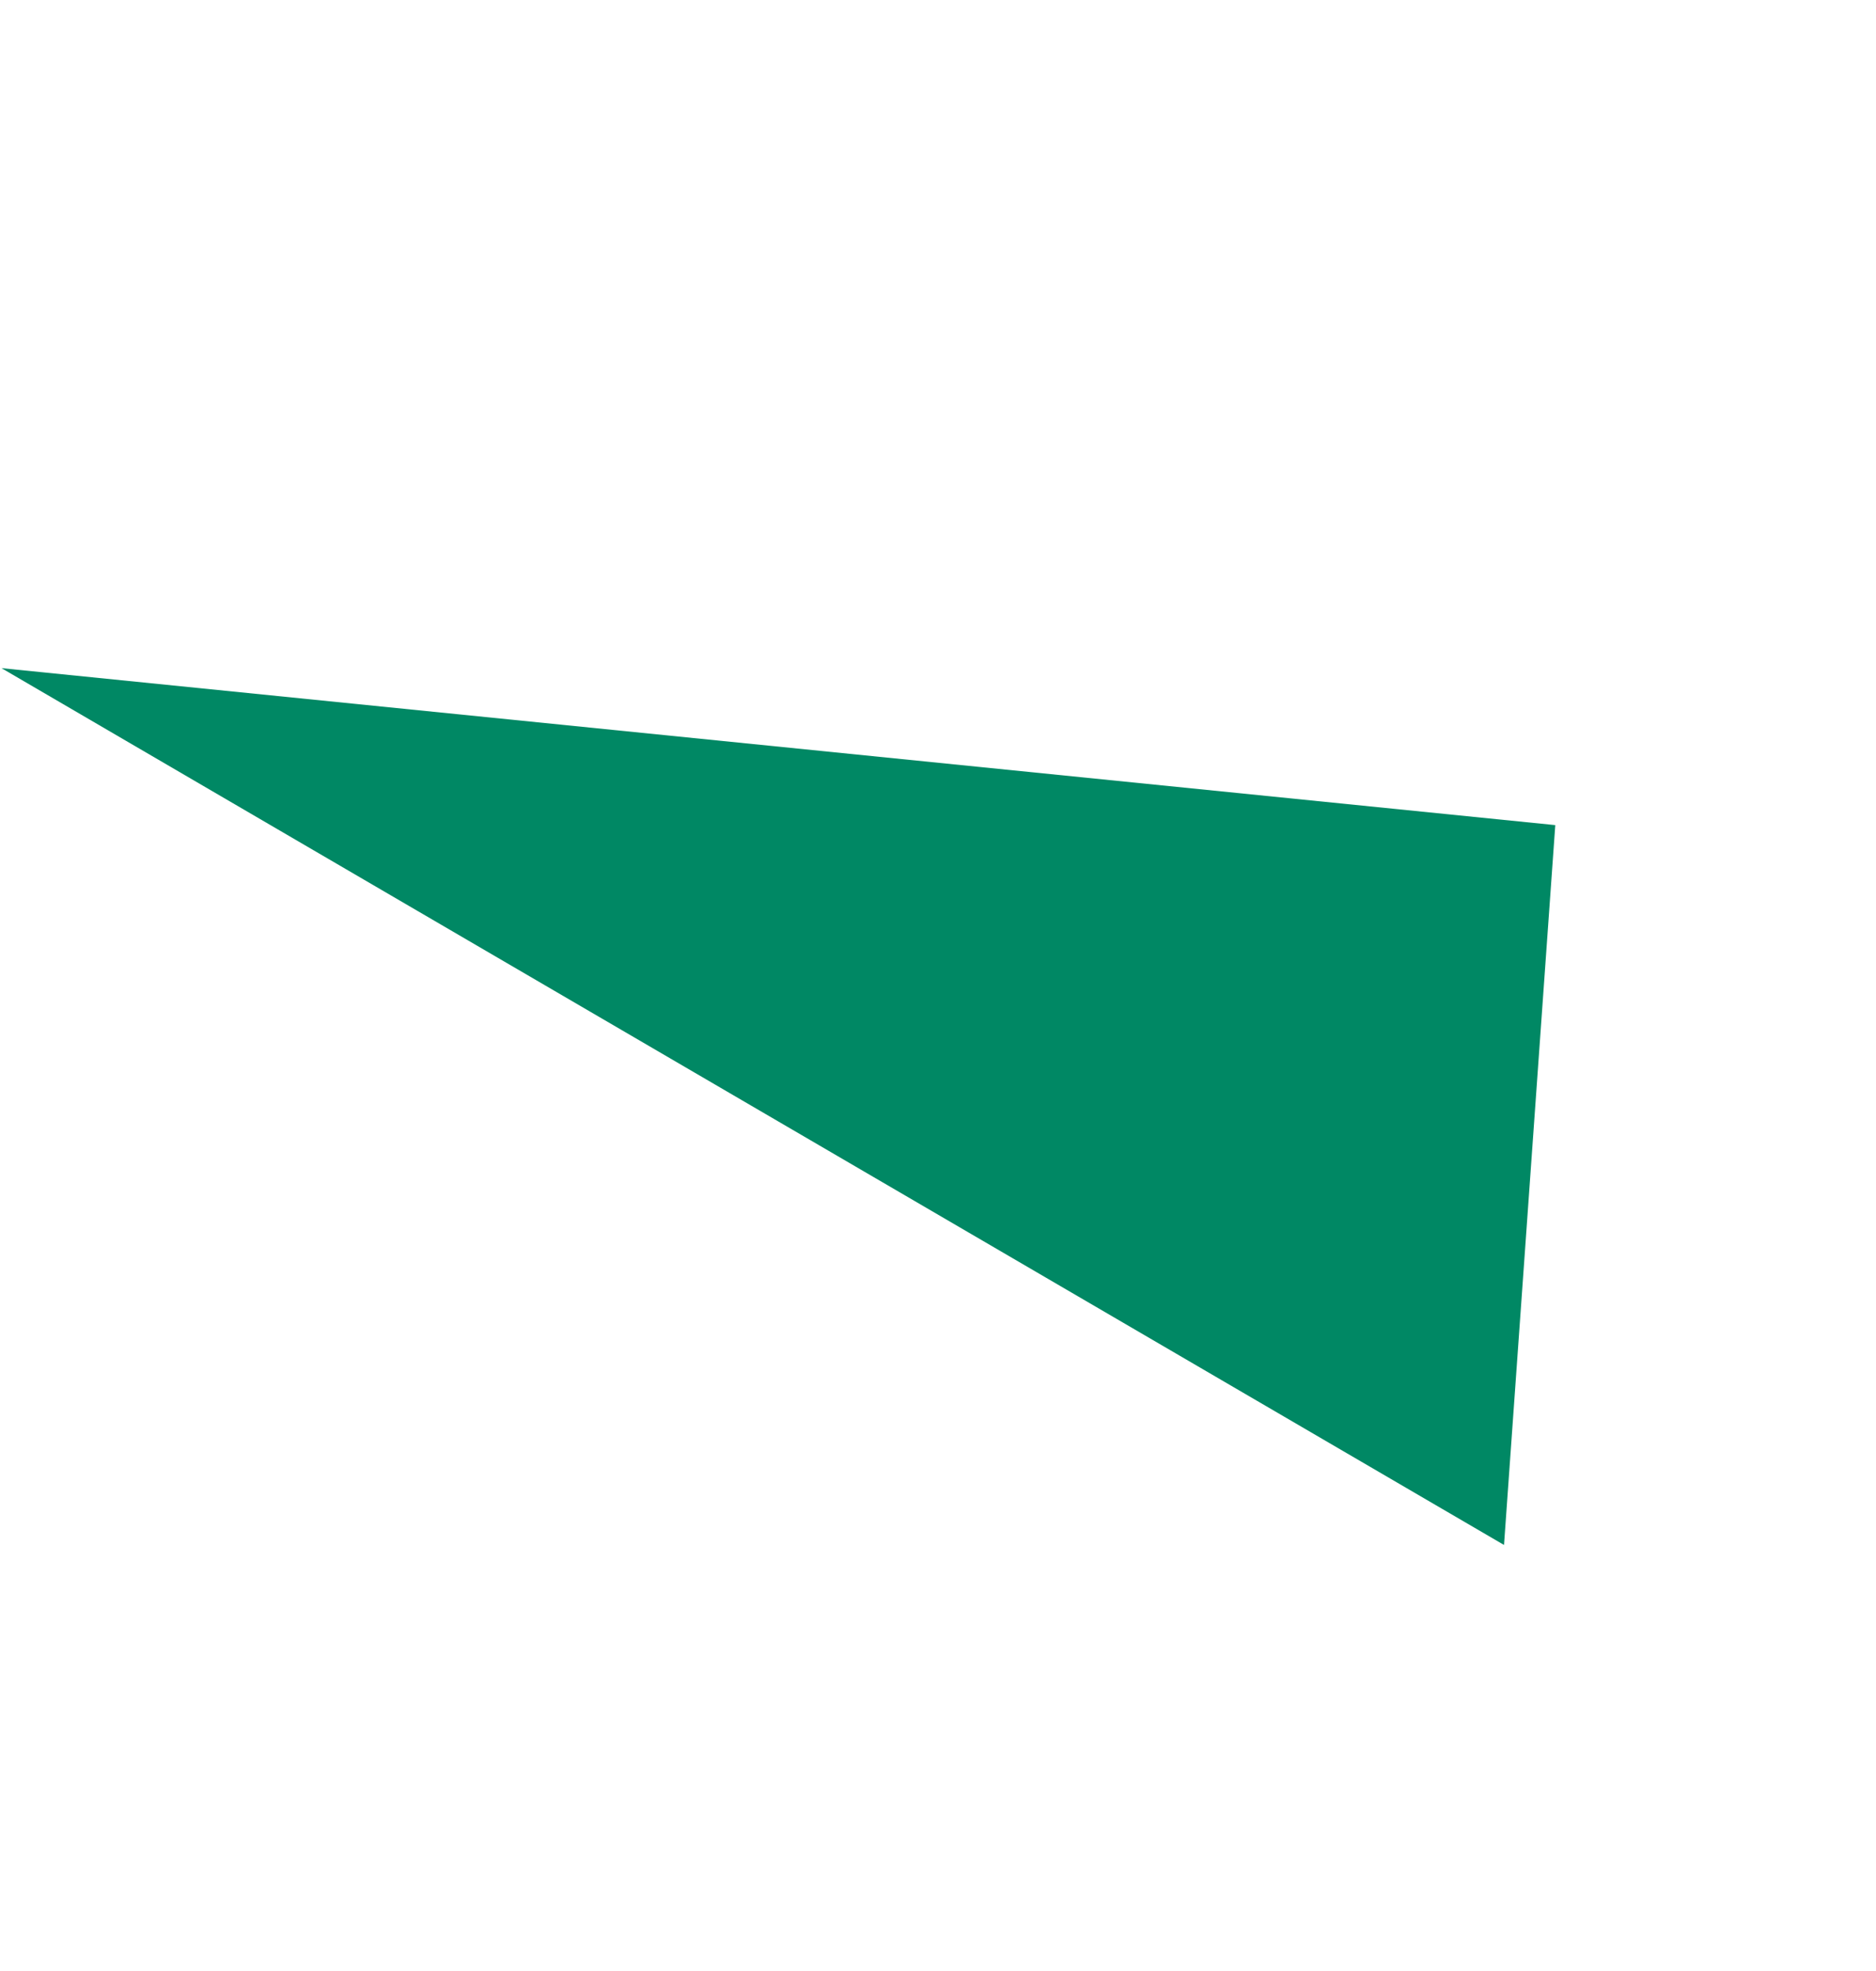 <?xml version="1.0" encoding="UTF-8"?> <svg xmlns="http://www.w3.org/2000/svg" width="360" height="378" viewBox="0 0 360 378" fill="none"> <path d="M298.455 158.242L288.617 296.293L0.285 128.138L298.455 158.242Z" fill="#008864"></path> </svg> 